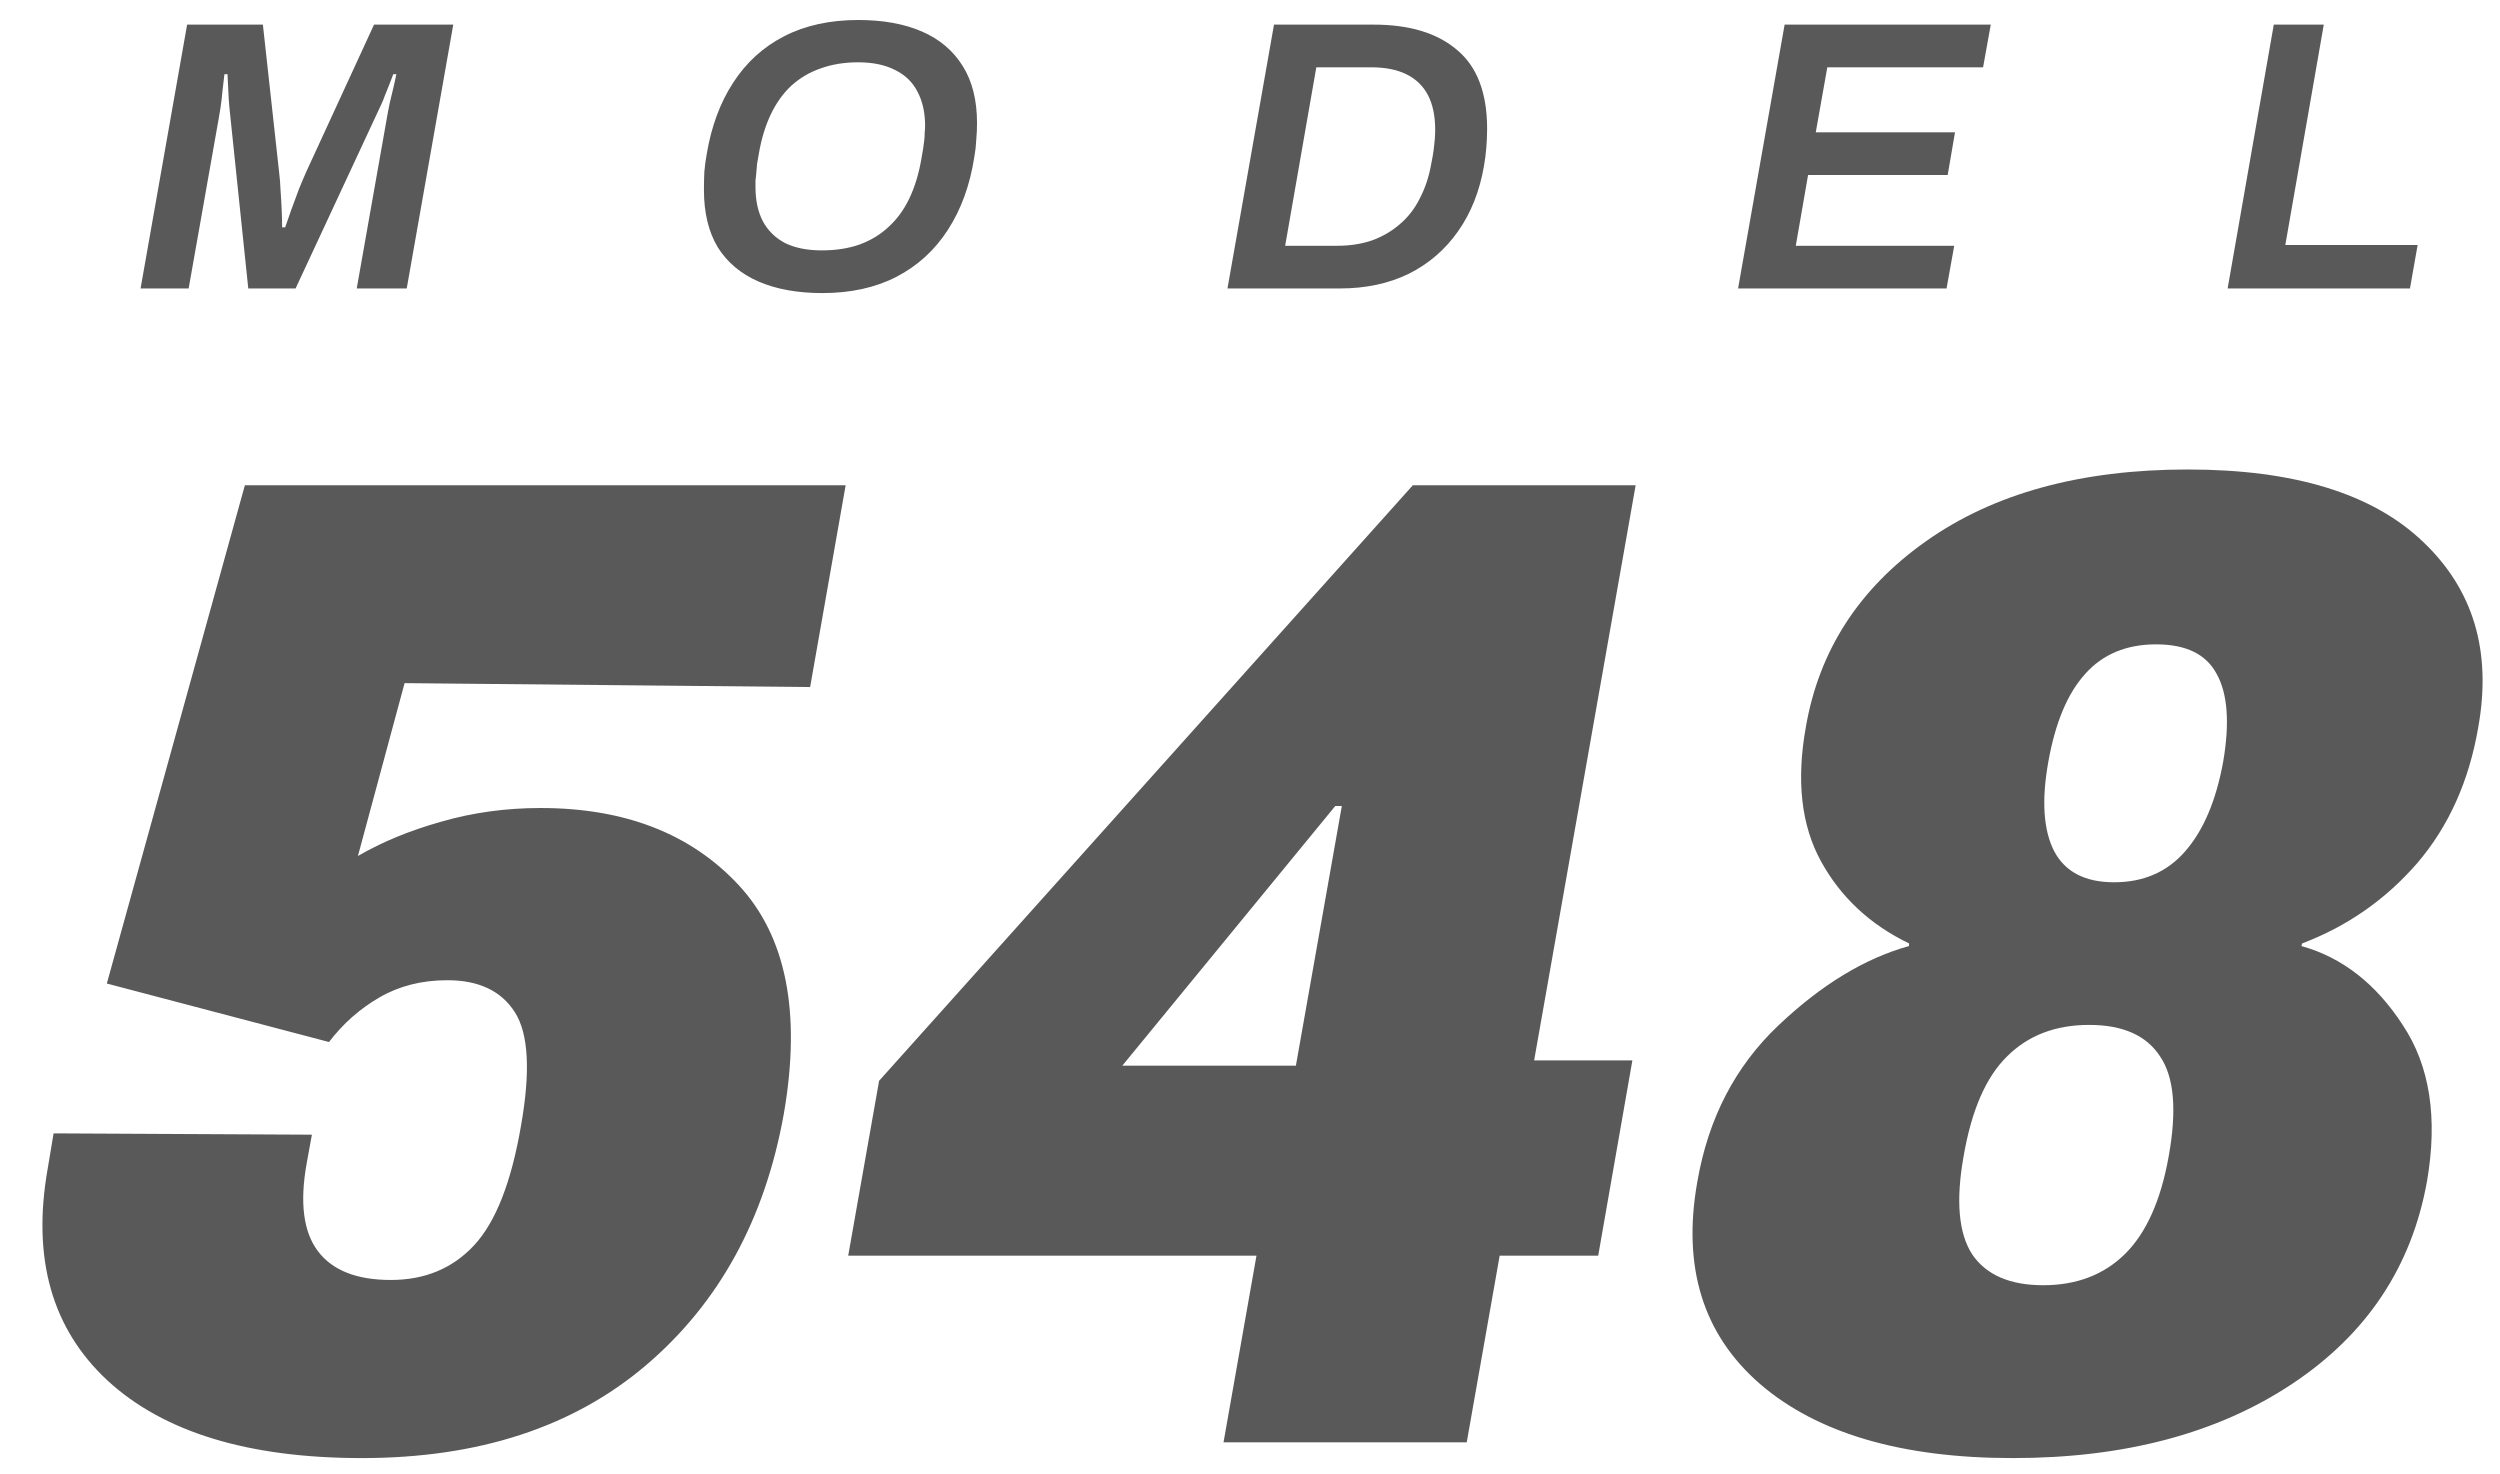 <svg width="78" height="46" viewBox="0 0 78 46" fill="none" xmlns="http://www.w3.org/2000/svg">
<path d="M4.386 9L5.838 0.768H8.202L8.706 5.352C8.73 5.536 8.746 5.736 8.754 5.952C8.77 6.168 8.782 6.376 8.79 6.576C8.798 6.776 8.802 6.948 8.802 7.092H8.898C8.954 6.932 9.018 6.748 9.09 6.54C9.17 6.324 9.25 6.108 9.33 5.892C9.418 5.676 9.498 5.488 9.57 5.328L11.67 0.768H14.142L12.69 9H11.13L12.066 3.708C12.09 3.564 12.122 3.396 12.162 3.204C12.21 3.004 12.254 2.82 12.294 2.652C12.334 2.476 12.358 2.364 12.366 2.316H12.27C12.238 2.396 12.198 2.5 12.15 2.628C12.102 2.748 12.054 2.868 12.006 2.988C11.966 3.1 11.93 3.188 11.898 3.252L9.222 9H7.746L7.158 3.36C7.142 3.2 7.13 3.016 7.122 2.808C7.114 2.6 7.106 2.436 7.098 2.316H7.002C6.986 2.468 6.966 2.64 6.942 2.832C6.926 3.016 6.906 3.188 6.882 3.348C6.858 3.508 6.838 3.628 6.822 3.708L5.886 9H4.386ZM25.659 9.144C24.883 9.144 24.219 9.024 23.667 8.784C23.115 8.544 22.691 8.188 22.395 7.716C22.107 7.236 21.963 6.64 21.963 5.928C21.963 5.736 21.967 5.548 21.975 5.364C21.991 5.18 22.015 5 22.047 4.824C22.191 3.952 22.467 3.204 22.875 2.58C23.283 1.948 23.815 1.464 24.471 1.128C25.127 0.792 25.895 0.624 26.775 0.624C27.551 0.624 28.215 0.744 28.767 0.984C29.319 1.224 29.743 1.584 30.039 2.064C30.335 2.536 30.483 3.128 30.483 3.84C30.483 4.016 30.475 4.192 30.459 4.368C30.451 4.544 30.431 4.72 30.399 4.896C30.263 5.776 29.987 6.536 29.571 7.176C29.163 7.808 28.627 8.296 27.963 8.64C27.307 8.976 26.539 9.144 25.659 9.144ZM25.635 7.812C26.075 7.812 26.467 7.752 26.811 7.632C27.163 7.504 27.467 7.32 27.723 7.08C27.987 6.84 28.203 6.544 28.371 6.192C28.539 5.84 28.663 5.436 28.743 4.98C28.767 4.852 28.787 4.736 28.803 4.632C28.819 4.528 28.831 4.436 28.839 4.356C28.847 4.276 28.851 4.2 28.851 4.128C28.859 4.056 28.863 3.988 28.863 3.924C28.863 3.508 28.783 3.152 28.623 2.856C28.471 2.56 28.239 2.336 27.927 2.184C27.615 2.024 27.231 1.944 26.775 1.944C26.343 1.944 25.951 2.008 25.599 2.136C25.255 2.256 24.951 2.436 24.687 2.676C24.431 2.916 24.219 3.212 24.051 3.564C23.883 3.916 23.759 4.32 23.679 4.776C23.655 4.904 23.635 5.02 23.619 5.124C23.611 5.228 23.603 5.324 23.595 5.412C23.587 5.492 23.579 5.568 23.571 5.64C23.571 5.704 23.571 5.768 23.571 5.832C23.571 6.248 23.647 6.604 23.799 6.9C23.959 7.196 24.191 7.424 24.495 7.584C24.807 7.736 25.187 7.812 25.635 7.812ZM38.297 9L39.749 0.768H42.858C43.977 0.768 44.846 1.032 45.462 1.56C46.086 2.08 46.398 2.9 46.398 4.02C46.398 4.22 46.389 4.416 46.373 4.608C46.358 4.8 46.334 4.988 46.301 5.172C46.166 5.964 45.894 6.648 45.486 7.224C45.086 7.792 44.574 8.232 43.95 8.544C43.325 8.848 42.609 9 41.801 9H38.297ZM40.097 7.668H41.73C42.121 7.668 42.481 7.612 42.809 7.5C43.138 7.38 43.425 7.212 43.673 6.996C43.929 6.78 44.138 6.512 44.297 6.192C44.465 5.872 44.586 5.508 44.657 5.1C44.69 4.94 44.714 4.8 44.73 4.68C44.745 4.552 44.758 4.44 44.766 4.344C44.773 4.24 44.778 4.144 44.778 4.056C44.778 3.616 44.702 3.252 44.55 2.964C44.398 2.676 44.173 2.46 43.877 2.316C43.581 2.172 43.218 2.1 42.785 2.1H41.069L40.097 7.668ZM54.228 9L55.68 0.768H62.112L61.872 2.1H57.012L56.652 4.128H60.996L60.768 5.46H56.412L56.028 7.668H60.972L60.732 9H54.228ZM69.502 9L70.942 0.768H72.502L71.302 7.644H75.43L75.191 9H69.502Z" fill="#595959"/>
<path d="M1.487 36.469L1.672 35.361L9.731 35.402L9.567 36.305C9.349 37.522 9.465 38.431 9.916 39.032C10.367 39.634 11.126 39.935 12.192 39.935C13.259 39.935 14.127 39.572 14.797 38.848C15.467 38.123 15.952 36.886 16.253 35.136C16.554 33.44 16.492 32.258 16.068 31.588C15.645 30.918 14.94 30.583 13.956 30.583C13.163 30.583 12.459 30.761 11.844 31.116C11.229 31.472 10.702 31.936 10.265 32.511L3.333 30.686L7.64 15.141H26.384L25.276 21.436L12.623 21.314L11.167 26.707C11.919 26.27 12.78 25.914 13.751 25.641C14.735 25.354 15.774 25.21 16.868 25.21C19.493 25.21 21.551 26.01 23.041 27.609C24.531 29.209 25.003 31.588 24.456 34.746C23.868 38.041 22.433 40.659 20.149 42.601C17.88 44.528 14.927 45.492 11.29 45.492C7.749 45.492 5.104 44.685 3.354 43.072C1.617 41.459 0.995 39.258 1.487 36.469ZM38.174 45L39.528 37.33L39.815 36.735L41.865 25.148H41.66L35.016 33.249H43.035L43.998 33.085H50.93L49.864 39.176H26.464L27.428 33.721L44.08 15.141H51.032L45.762 45H38.174ZM52.959 36.858C53.3 34.89 54.141 33.27 55.481 31.998C56.821 30.727 58.181 29.899 59.562 29.517V29.435C58.345 28.847 57.429 27.992 56.814 26.871C56.199 25.75 56.042 24.355 56.342 22.688C56.753 20.295 58.004 18.36 60.095 16.884C62.201 15.394 64.921 14.648 68.257 14.648C71.58 14.648 74.027 15.4 75.599 16.904C77.171 18.395 77.746 20.322 77.322 22.688C77.035 24.369 76.399 25.784 75.415 26.933C74.43 28.067 73.234 28.901 71.826 29.435L71.805 29.517C73.077 29.872 74.129 30.692 74.963 31.977C75.811 33.249 76.064 34.876 75.722 36.858C75.244 39.524 73.842 41.63 71.518 43.175C69.194 44.72 66.289 45.492 62.802 45.492C59.33 45.492 56.698 44.72 54.907 43.175C53.13 41.63 52.48 39.524 52.959 36.858ZM61.264 36.079C61.018 37.46 61.107 38.478 61.531 39.135C61.968 39.777 62.707 40.099 63.746 40.099C64.785 40.099 65.632 39.777 66.289 39.135C66.959 38.478 67.417 37.46 67.663 36.079C67.922 34.644 67.834 33.605 67.396 32.962C66.972 32.306 66.234 31.977 65.181 31.977C64.129 31.977 63.274 32.306 62.618 32.962C61.962 33.605 61.51 34.644 61.264 36.079ZM63.91 23.754C63.691 24.971 63.753 25.907 64.094 26.564C64.436 27.206 65.058 27.527 65.961 27.527C66.877 27.527 67.615 27.206 68.175 26.564C68.75 25.907 69.146 24.971 69.365 23.754C69.57 22.551 69.502 21.642 69.16 21.026C68.832 20.411 68.203 20.104 67.273 20.104C66.343 20.104 65.605 20.411 65.058 21.026C64.511 21.628 64.129 22.537 63.91 23.754Z" fill="#595959"/>
</svg>
